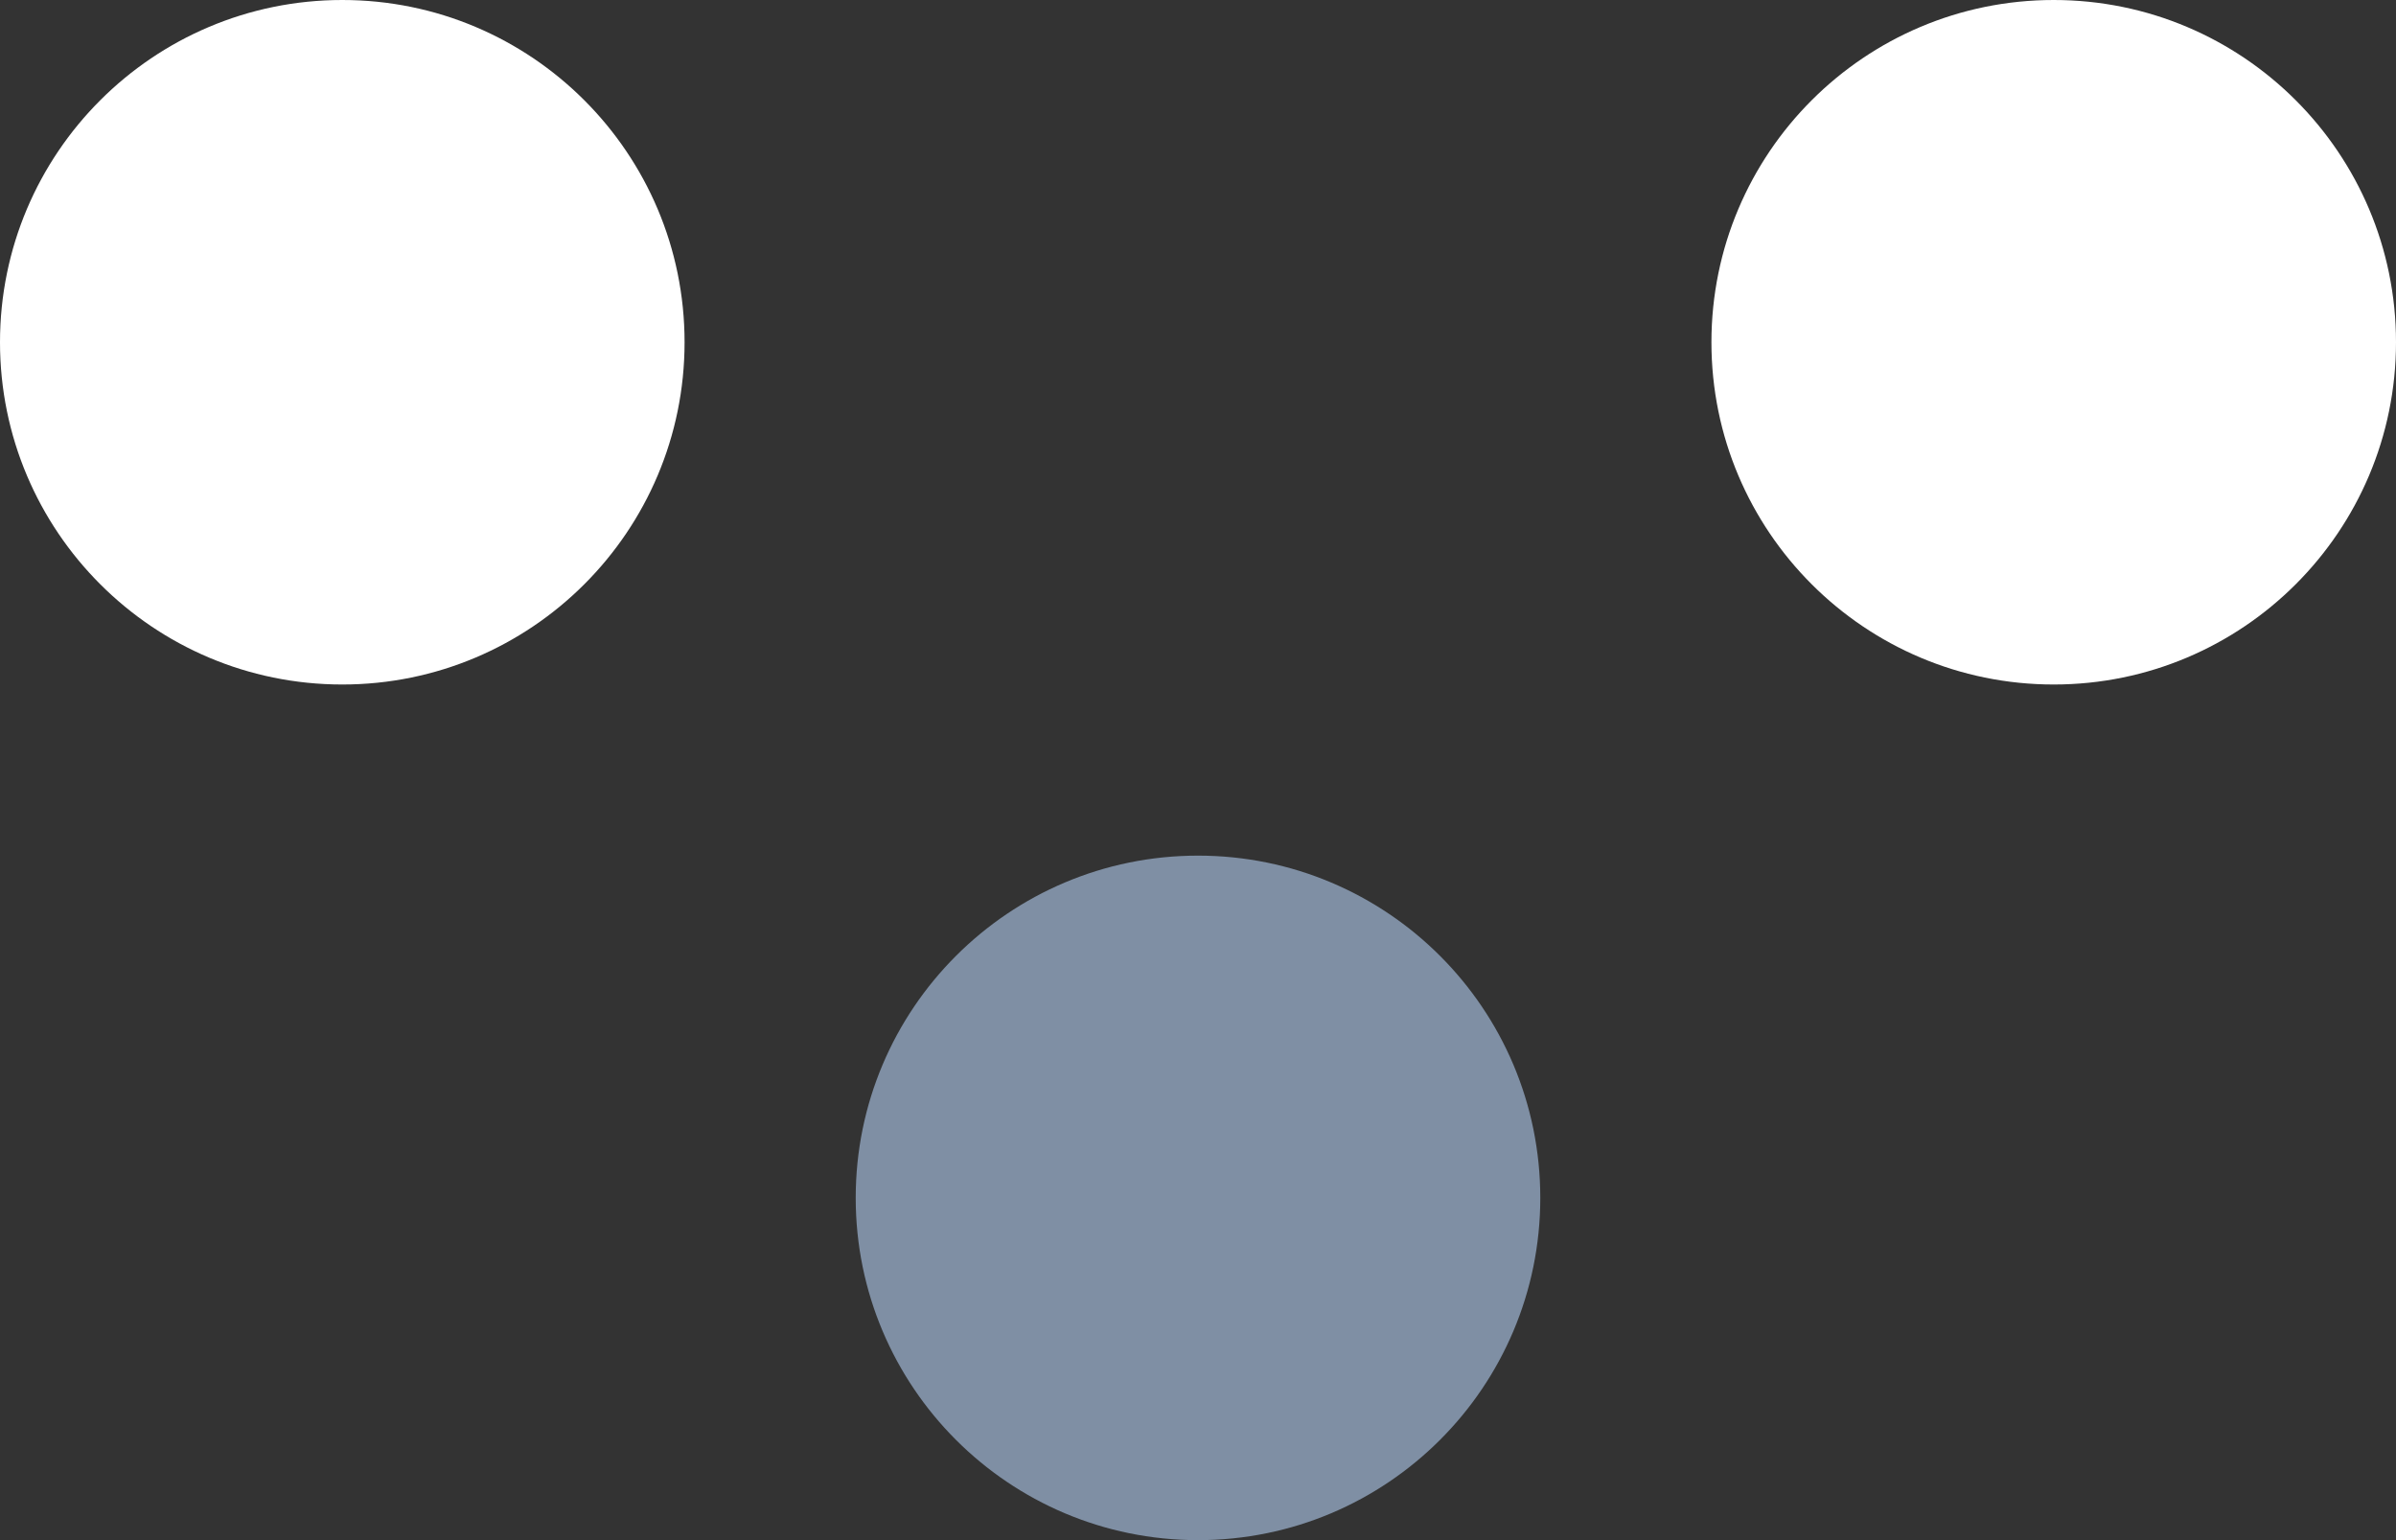 <svg width="28" height="18" viewBox="0 0 28 18" fill="none" xmlns="http://www.w3.org/2000/svg">
<rect x="0" y="0" width="28" height="18" fill="#333333" stroke="none"/>
<path fill-rule="evenodd" clip-rule="evenodd" d="M20 4C20 1.791 21.791 0 24 0C26.209 0 28 1.791 28 4C28 6.209 26.209 8 24 8C21.791 8 20 6.209 20 4Z" fill="white"/>
<path fill-rule="evenodd" clip-rule="evenodd" d="M0 4C0 1.791 1.791 0 4 0C6.209 0 8 1.791 8 4C8 6.209 6.209 8 4 8C1.791 8 0 6.209 0 4Z" fill="white"/>
<path fill-rule="evenodd" clip-rule="evenodd" d="M10 14C10 11.791 11.791 10 14 10C16.209 10 18 11.791 18 14C18 16.209 16.209 18 14 18C11.791 18 10 16.209 10 14Z" fill="#7F8FA4"/>
</svg>
